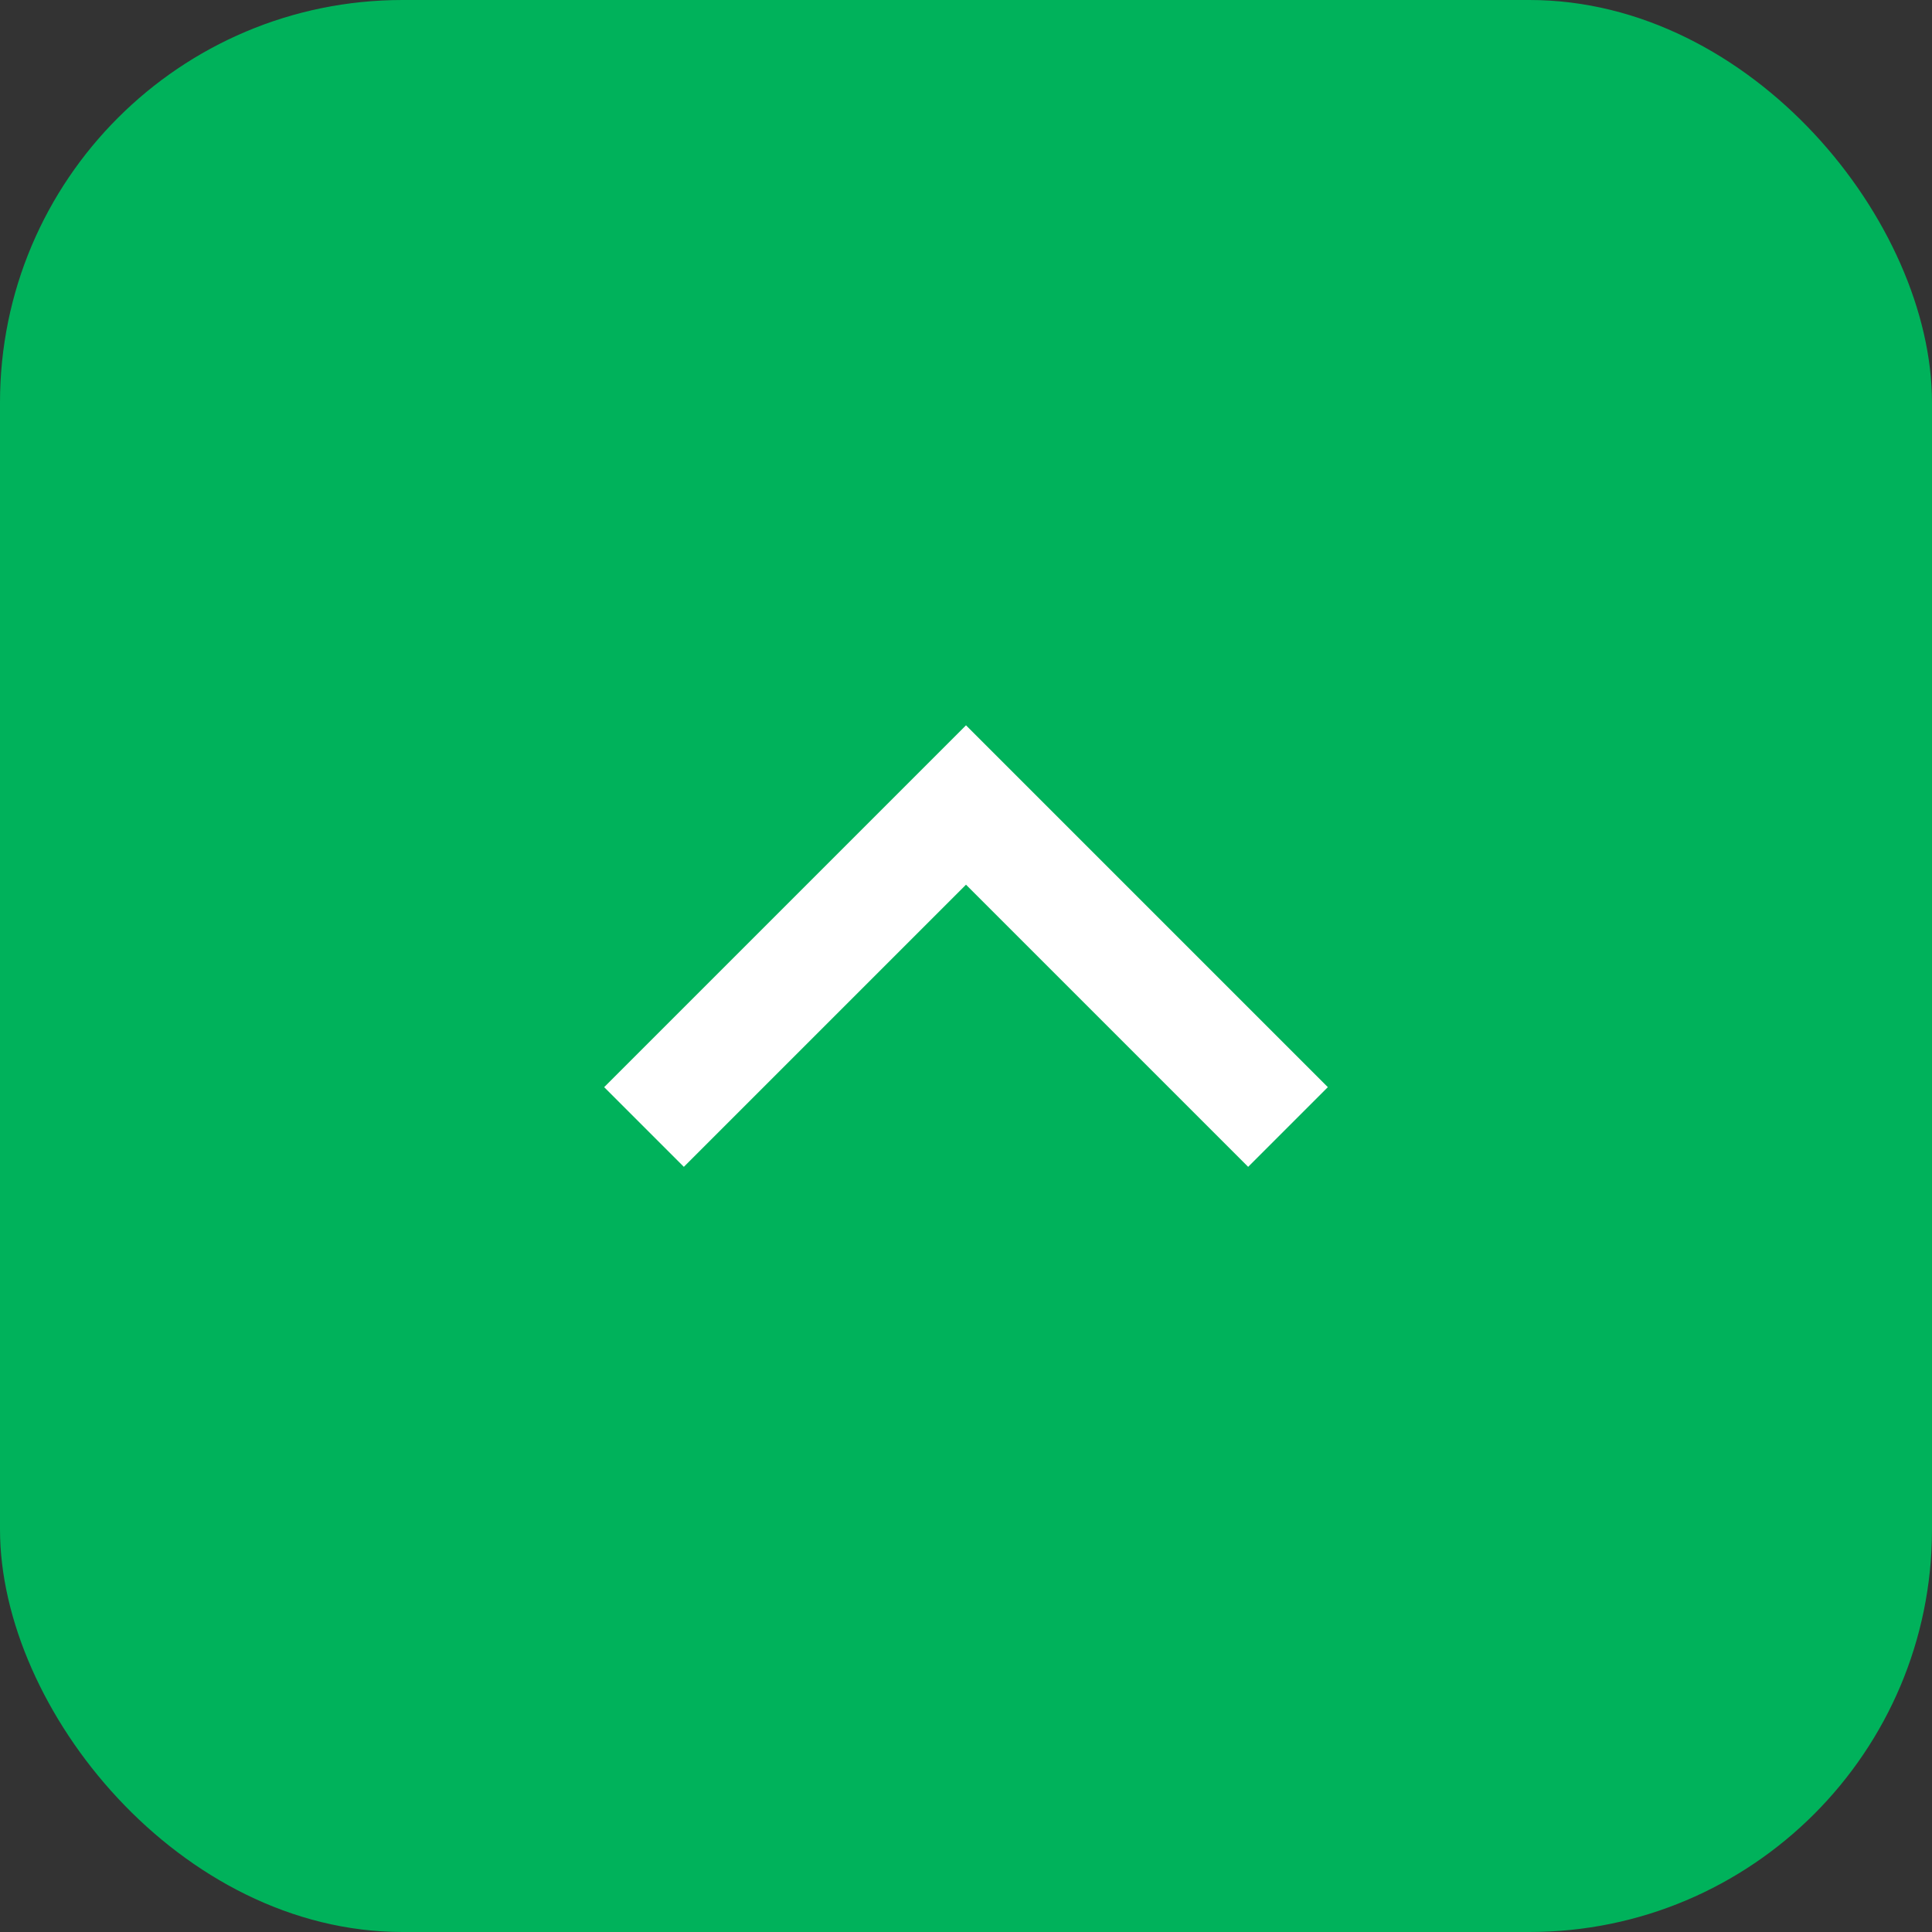 <?xml version="1.0" encoding="UTF-8"?>
<svg xmlns="http://www.w3.org/2000/svg" width="24" height="24" viewBox="0 0 24 24" fill="none">
  <rect x="0" y="0" width="24" height="24" fill="#333333" stroke="none"/>
  <rect width="24" height="24" rx="5" fill="#00B25B"></rect>
  <path d="M16 14L12 10L8 14" stroke="white" stroke-width="1.4"></path>
</svg>
